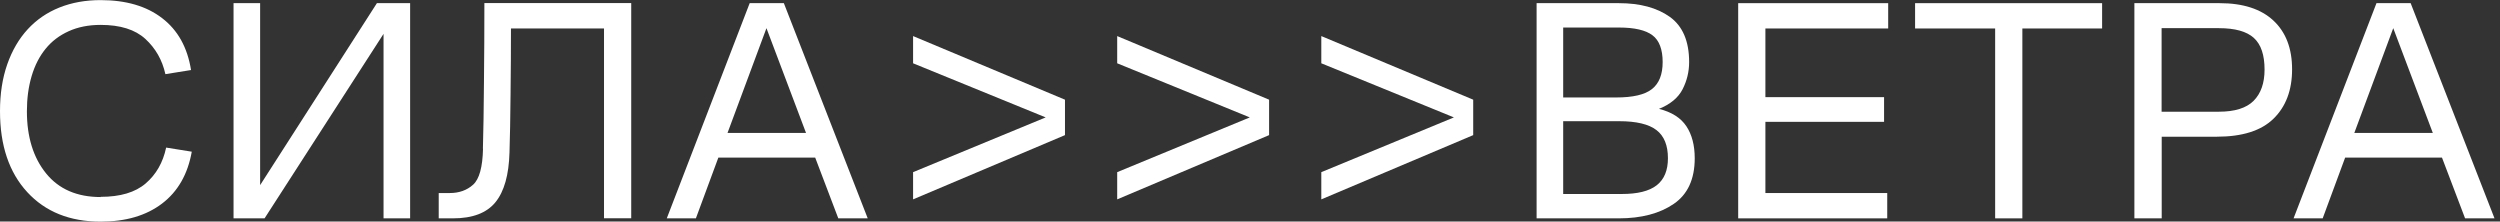 <?xml version="1.0" encoding="UTF-8"?> <svg xmlns="http://www.w3.org/2000/svg" width="237" height="21" viewBox="0 0 237 21" fill="none"><rect x="0" y="0" width="237" height="21" fill="#333333" stroke="none"/><g clip-path="url(#clip0_1806_485)"><path d="M9.54 18.66C11.4 18.66 12.82 18.24 13.81 17.39C14.8 16.54 15.45 15.41 15.75 13.99L18.18 14.38C17.8 16.52 16.86 18.16 15.36 19.3C13.86 20.44 11.92 21.01 9.54 21.01C6.62 21.01 4.3 20.08 2.58 18.21C0.86 16.34 0 13.79 0 10.54C0 8.88 0.23 7.4 0.69 6.09C1.15 4.78 1.8 3.67 2.63 2.77C3.46 1.87 4.46 1.18 5.64 0.71C6.82 0.24 8.12 0.01 9.54 0.01C11.94 0.01 13.89 0.58 15.37 1.72C16.86 2.86 17.77 4.5 18.11 6.64L15.68 7.03C15.38 5.69 14.75 4.58 13.78 3.69C12.81 2.8 11.4 2.36 9.54 2.36C8.4 2.36 7.39 2.56 6.51 2.96C5.63 3.36 4.9 3.91 4.32 4.63C3.74 5.34 3.3 6.2 3 7.21C2.7 8.22 2.55 9.33 2.55 10.55C2.55 12.99 3.16 14.95 4.37 16.44C5.58 17.93 7.3 18.68 9.55 18.68L9.54 18.66Z" fill="white"></path><path d="M36.36 20.7V3.21L25.08 20.7H22.14V0.3H24.66V17.55L35.73 0.3H38.88V20.7H36.36Z" fill="white"></path><path d="M45.78 14.1C45.8 13.32 45.82 12.38 45.84 11.28C45.86 10.18 45.87 9.01 45.88 7.78C45.89 6.55 45.9 5.29 45.91 4C45.92 2.71 45.92 1.48 45.92 0.29H59.84V20.69H57.26V2.7H48.44C48.44 3.62 48.44 4.63 48.43 5.73C48.42 6.83 48.41 7.91 48.4 8.97C48.39 10.03 48.38 11.05 48.36 12.01C48.34 12.98 48.32 13.8 48.3 14.46C48.24 16.58 47.8 18.15 46.97 19.17C46.14 20.19 44.8 20.7 42.94 20.7H41.59V18.3H42.64C43.52 18.3 44.26 18.04 44.85 17.51C45.44 16.98 45.75 15.84 45.79 14.1H45.78Z" fill="white"></path><path d="M74.31 0.3L82.26 20.7H79.47L77.28 14.94H68.1L65.97 20.7H63.21L71.07 0.3H74.31ZM68.97 12.6H76.41L72.66 2.67L68.97 12.6Z" fill="white"></path><path d="M86.56 6V3.42L100.96 9.45V12.81L86.56 18.9V16.32L99.13 11.13L86.56 6Z" fill="white"></path><path d="M105.91 6V3.42L120.31 9.45V12.81L105.91 18.9V16.32L118.48 11.13L105.91 6Z" fill="white"></path><path d="M125.26 6V3.42L139.66 9.45V12.81L125.26 18.9V16.32L137.83 11.13L125.26 6Z" fill="white"></path><path d="M145.67 20.7V0.3H153.47C155.47 0.3 157.08 0.73 158.3 1.6C159.51 2.47 160.13 3.89 160.13 5.88C160.13 6.8 159.92 7.66 159.51 8.46C159.1 9.26 158.36 9.88 157.27 10.32C158.47 10.62 159.34 11.17 159.87 11.97C160.4 12.77 160.66 13.78 160.66 15C160.66 16.98 160 18.42 158.67 19.33C157.34 20.24 155.6 20.7 153.46 20.7H145.66H145.67ZM153.47 2.61H148.19V9.24H153.2C154.8 9.24 155.93 8.98 156.61 8.44C157.28 7.91 157.62 7.06 157.62 5.88C157.62 4.7 157.3 3.83 156.66 3.35C156.02 2.86 154.96 2.61 153.48 2.61H153.47ZM153.5 11.49H148.19V18.39H153.75C155.24 18.39 156.35 18.12 157.06 17.56C157.77 17 158.12 16.15 158.12 15C158.12 13.78 157.76 12.89 157.03 12.33C156.3 11.77 155.13 11.49 153.5 11.49Z" fill="white"></path><path d="M164.78 20.7V0.3H179V2.7H167.36V9.21H178.61V11.55H167.36V18.3H178.91V20.7H164.78Z" fill="white"></path><path d="M181.55 2.7V0.3H199.28V2.7H191.72V20.7H189.14V2.7H181.54H181.55Z" fill="white"></path><path d="M202.34 20.7V0.3H210.42C212.64 0.3 214.34 0.85 215.52 1.95C216.7 3.05 217.29 4.59 217.29 6.57C217.29 8.55 216.7 10.11 215.53 11.25C214.37 12.39 212.57 12.96 210.15 12.96H204.93V20.7H202.35H202.34ZM204.92 10.59H210.35C211.85 10.59 212.95 10.25 213.64 9.56C214.33 8.87 214.68 7.88 214.68 6.6C214.68 5.22 214.35 4.22 213.67 3.6C212.99 2.98 211.89 2.67 210.35 2.67H204.92V10.59Z" fill="white"></path><path d="M228.53 0.3L236.48 20.7H233.69L231.5 14.94H222.32L220.19 20.7H217.43L225.29 0.3H228.53ZM223.19 12.6H230.63L226.88 2.67L223.19 12.6Z" fill="white"></path></g><defs><clipPath id="clip0_1806_485"><rect width="236.48" height="21" fill="white"></rect></clipPath></defs></svg> 